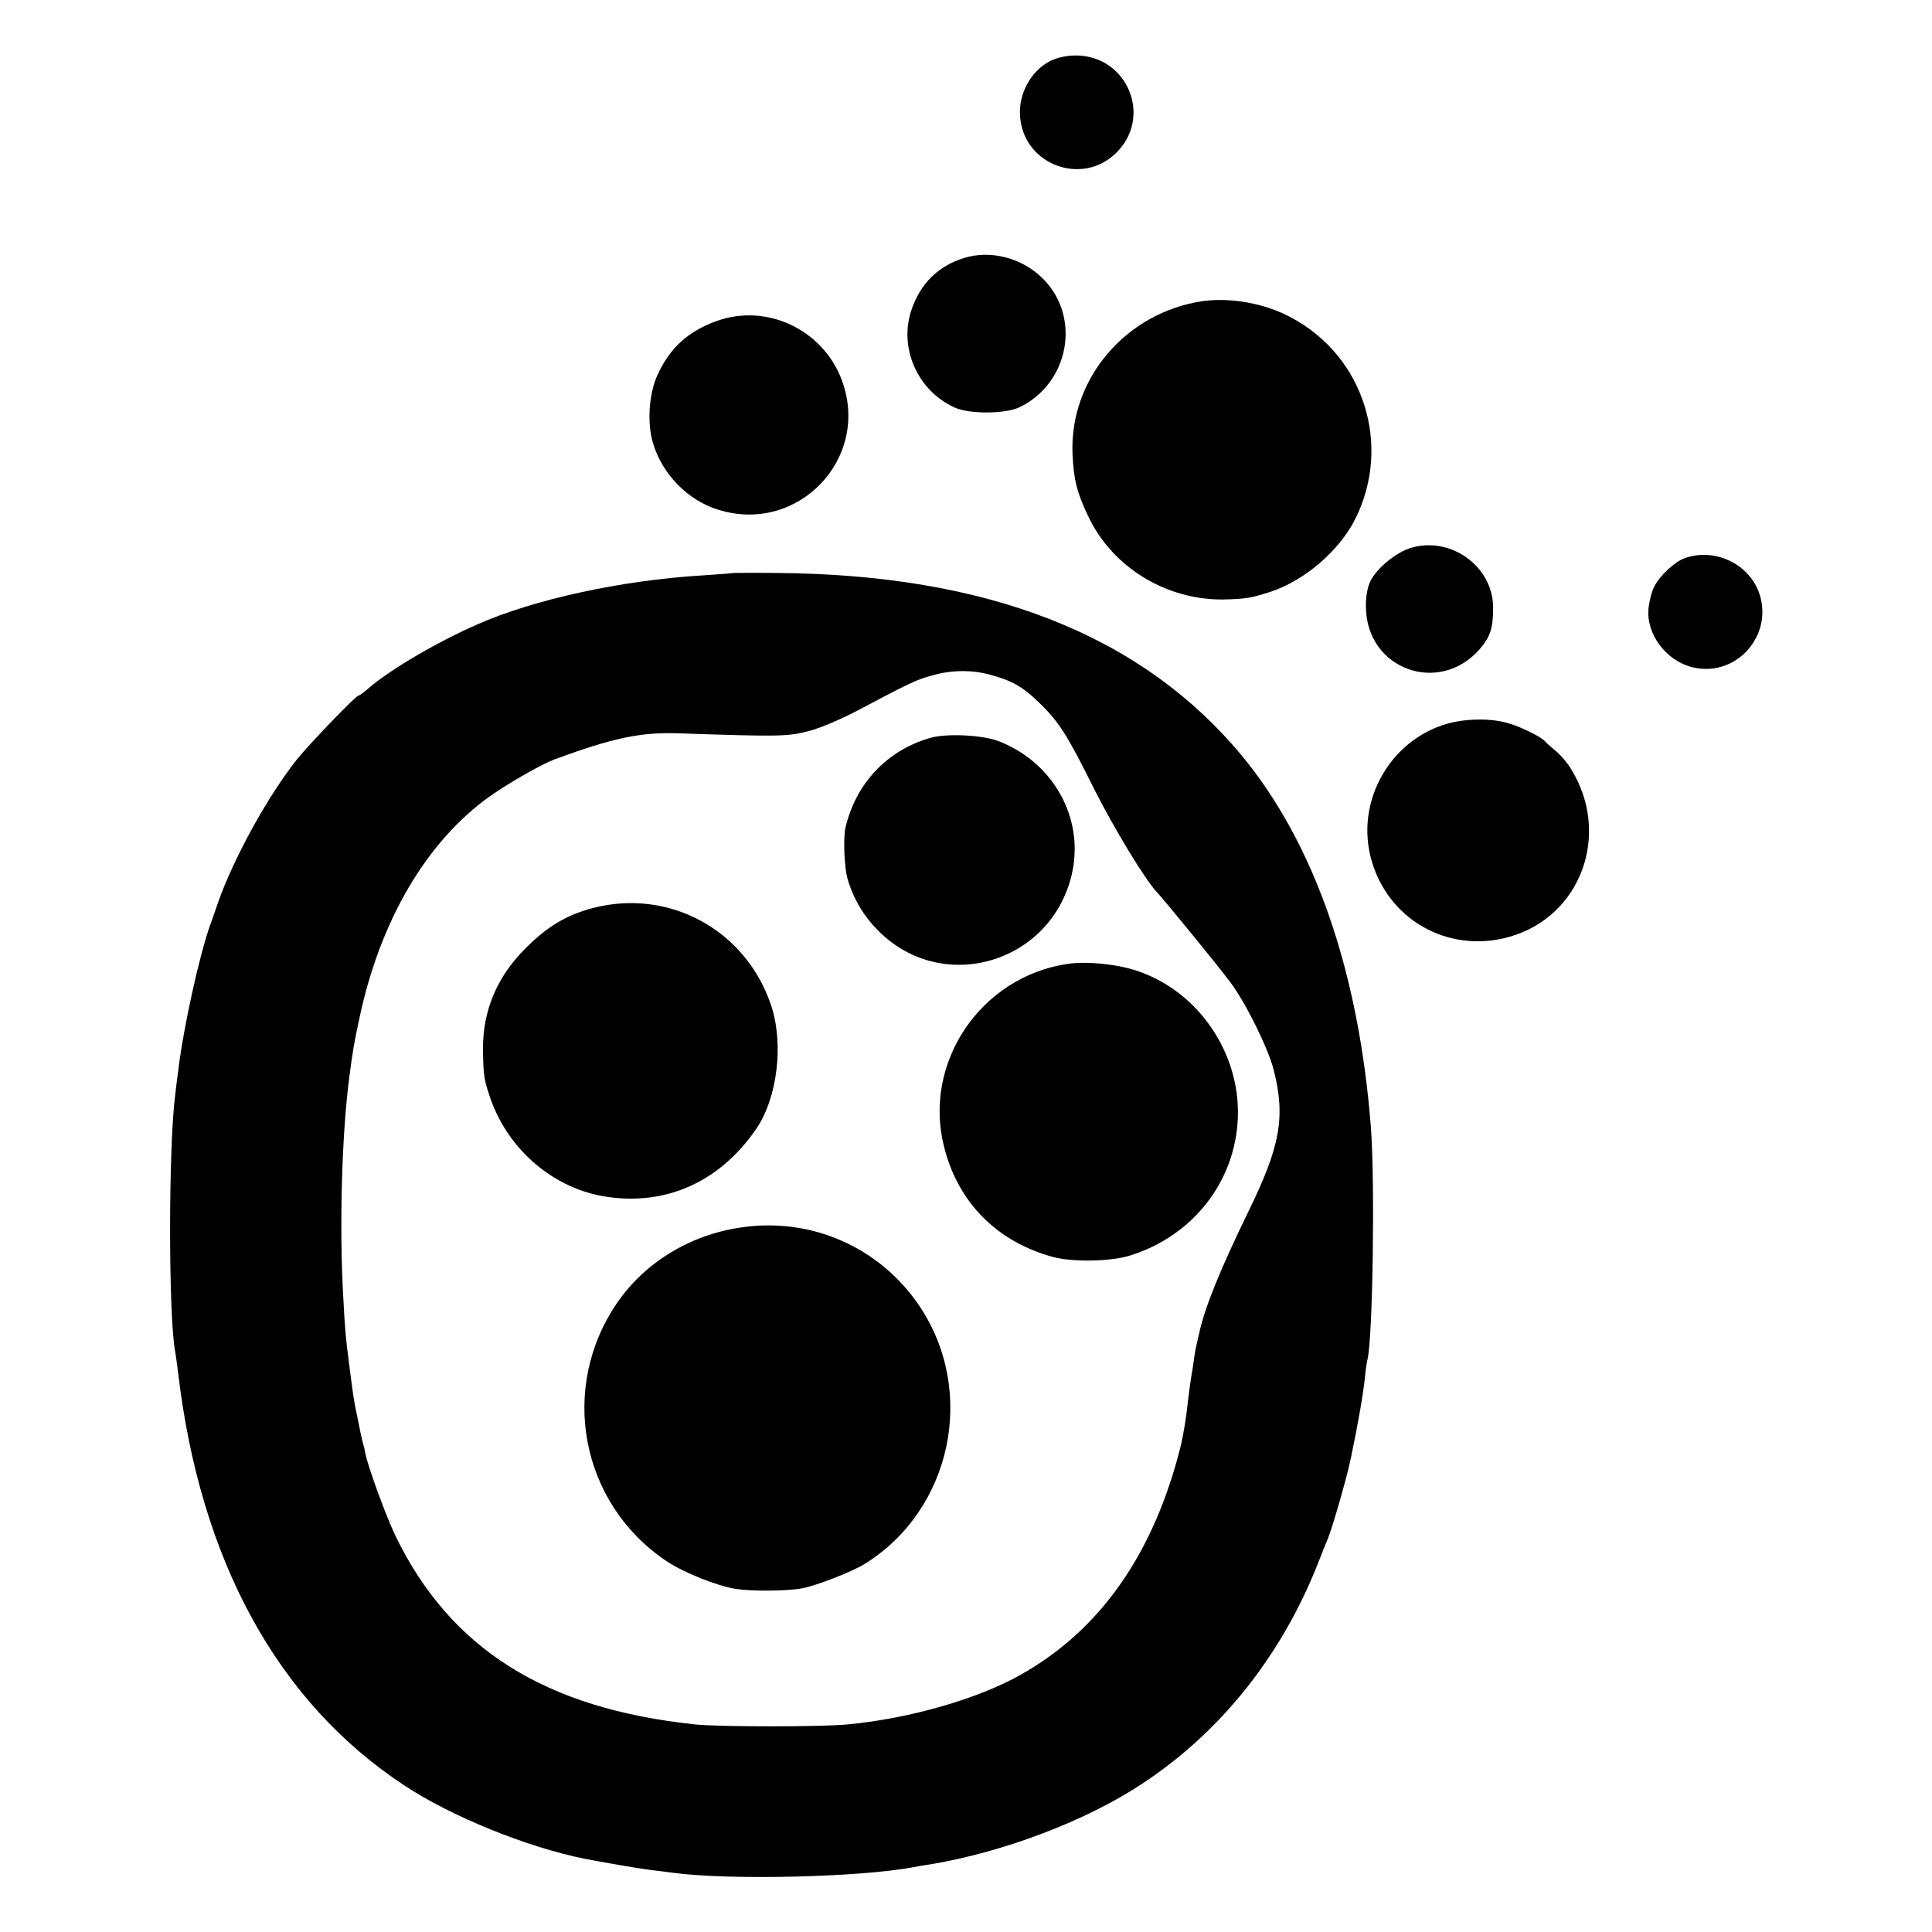 <?xml version="1.0" standalone="no"?>
<!DOCTYPE svg PUBLIC "-//W3C//DTD SVG 20010904//EN"
 "http://www.w3.org/TR/2001/REC-SVG-20010904/DTD/svg10.dtd">
<svg version="1.0" xmlns="http://www.w3.org/2000/svg"
 width="700pt" height="700pt" viewBox="0 0 700 700"
 preserveAspectRatio="xMidYMid meet">
<g transform="translate(0,700) scale(0.1,-0.1)"
fill="#000000" stroke="none">
<path d="M3805 6779 c-70 -36 -116 -120 -109 -202 13 -173 222 -252 346 -133
137 131 43 357 -147 355 -30 0 -66 -8 -90 -20z"/>
<path d="M3492 6065 c-93 -29 -158 -93 -190 -189 -46 -137 23 -293 158 -353
53 -24 185 -23 235 2 178 87 222 323 87 462 -75 78 -192 109 -290 78z"/>
<path d="M4358 5909 c-279 -41 -484 -282 -472 -555 4 -92 16 -140 59 -229 88
-182 282 -300 489 -297 80 2 98 5 170 28 123 41 248 148 306 263 134 267 32
590 -231 730 -95 52 -220 74 -321 60z"/>
<path d="M2594 5836 c-103 -38 -167 -97 -212 -195 -31 -68 -38 -174 -16 -247
33 -111 125 -206 234 -240 290 -93 556 185 450 469 -69 184 -274 280 -456 213z"/>
<path d="M5112 5015 c-55 -17 -124 -74 -147 -121 -11 -23 -17 -59 -16 -95 3
-225 267 -320 414 -149 37 44 47 75 47 149 -1 149 -153 259 -298 216z"/>
<path d="M6105 4978 c-37 -13 -91 -63 -111 -103 -9 -16 -18 -51 -21 -78 -10
-92 62 -190 157 -214 150 -39 287 100 249 251 -29 116 -159 184 -274 144z"/>
<path d="M2657 4924 c-1 -1 -53 -5 -115 -9 -293 -18 -608 -87 -812 -177 -148
-65 -318 -165 -395 -232 -16 -14 -32 -26 -36 -26 -9 0 -175 -172 -222 -230
-106 -133 -231 -360 -287 -520 -12 -36 -25 -72 -28 -80 -40 -111 -99 -380
-117 -535 -4 -27 -8 -63 -10 -80 -25 -191 -25 -807 0 -934 2 -10 6 -42 10 -72
80 -683 361 -1196 820 -1498 169 -112 445 -224 655 -266 62 -12 194 -35 235
-40 28 -3 64 -8 80 -10 201 -28 681 -17 875 20 14 3 41 7 60 10 265 44 564
157 768 292 284 187 504 462 637 798 15 39 31 79 36 90 17 41 69 222 83 290
27 128 46 239 52 300 2 22 6 50 9 61 19 83 27 644 12 839 -44 569 -206 1032
-470 1350 -364 436 -920 654 -1685 659 -85 1 -154 0 -155 0z m928 -368 c79
-21 121 -44 178 -100 74 -71 104 -119 201 -314 73 -145 187 -333 229 -376 23
-24 221 -266 264 -324 56 -74 138 -240 158 -319 43 -170 24 -276 -92 -513
-101 -207 -159 -350 -178 -440 -1 -3 -4 -18 -8 -35 -4 -16 -9 -43 -11 -60 -2
-16 -7 -48 -11 -70 -3 -22 -8 -56 -10 -75 -7 -67 -17 -125 -26 -165 -97 -392
-291 -670 -581 -833 -156 -88 -404 -159 -628 -180 -95 -9 -464 -9 -550 0 -544
57 -888 273 -1087 683 -34 71 -99 248 -109 298 -2 10 -5 26 -8 35 -3 9 -7 28
-10 42 -3 14 -7 36 -10 50 -11 50 -15 76 -21 120 -3 25 -8 63 -11 85 -12 93
-14 116 -20 230 -15 253 -6 597 22 805 12 92 16 117 36 210 75 355 244 642
473 805 71 50 187 116 235 134 212 78 312 99 450 94 357 -12 394 -12 469 8 42
10 125 46 190 81 174 92 204 107 263 122 68 19 140 19 203 2z"/>
<path d="M3369 4326 c-156 -45 -269 -166 -306 -326 -8 -36 -4 -140 7 -181 20
-72 59 -139 114 -193 235 -234 631 -113 701 214 42 198 -69 397 -265 474 -58
23 -191 30 -251 12z"/>
<path d="M2148 3710 c-95 -25 -164 -66 -243 -145 -105 -104 -157 -229 -155
-370 1 -92 4 -109 28 -178 66 -186 231 -325 419 -353 217 -33 410 54 541 243
79 113 103 312 55 453 -92 271 -369 422 -645 350z"/>
<path d="M3870 3508 c-317 -46 -528 -359 -449 -665 51 -202 194 -344 397 -398
71 -18 203 -16 273 5 230 70 386 269 394 502 8 232 -141 452 -358 528 -72 26
-186 38 -257 28z"/>
<path d="M2687 2553 c-185 -26 -349 -126 -450 -272 -213 -309 -134 -727 176
-936 62 -42 184 -91 253 -102 59 -9 184 -8 239 2 51 9 179 59 227 88 317 196
408 627 198 937 -143 211 -390 320 -643 283z"/>
<path d="M5291 4388 c-228 -34 -382 -267 -325 -493 57 -225 280 -353 504 -289
259 74 368 373 222 608 -13 22 -38 51 -54 64 -17 14 -36 31 -42 38 -16 16 -83
49 -126 62 -49 16 -116 19 -179 10z"/>
</g>
</svg>
